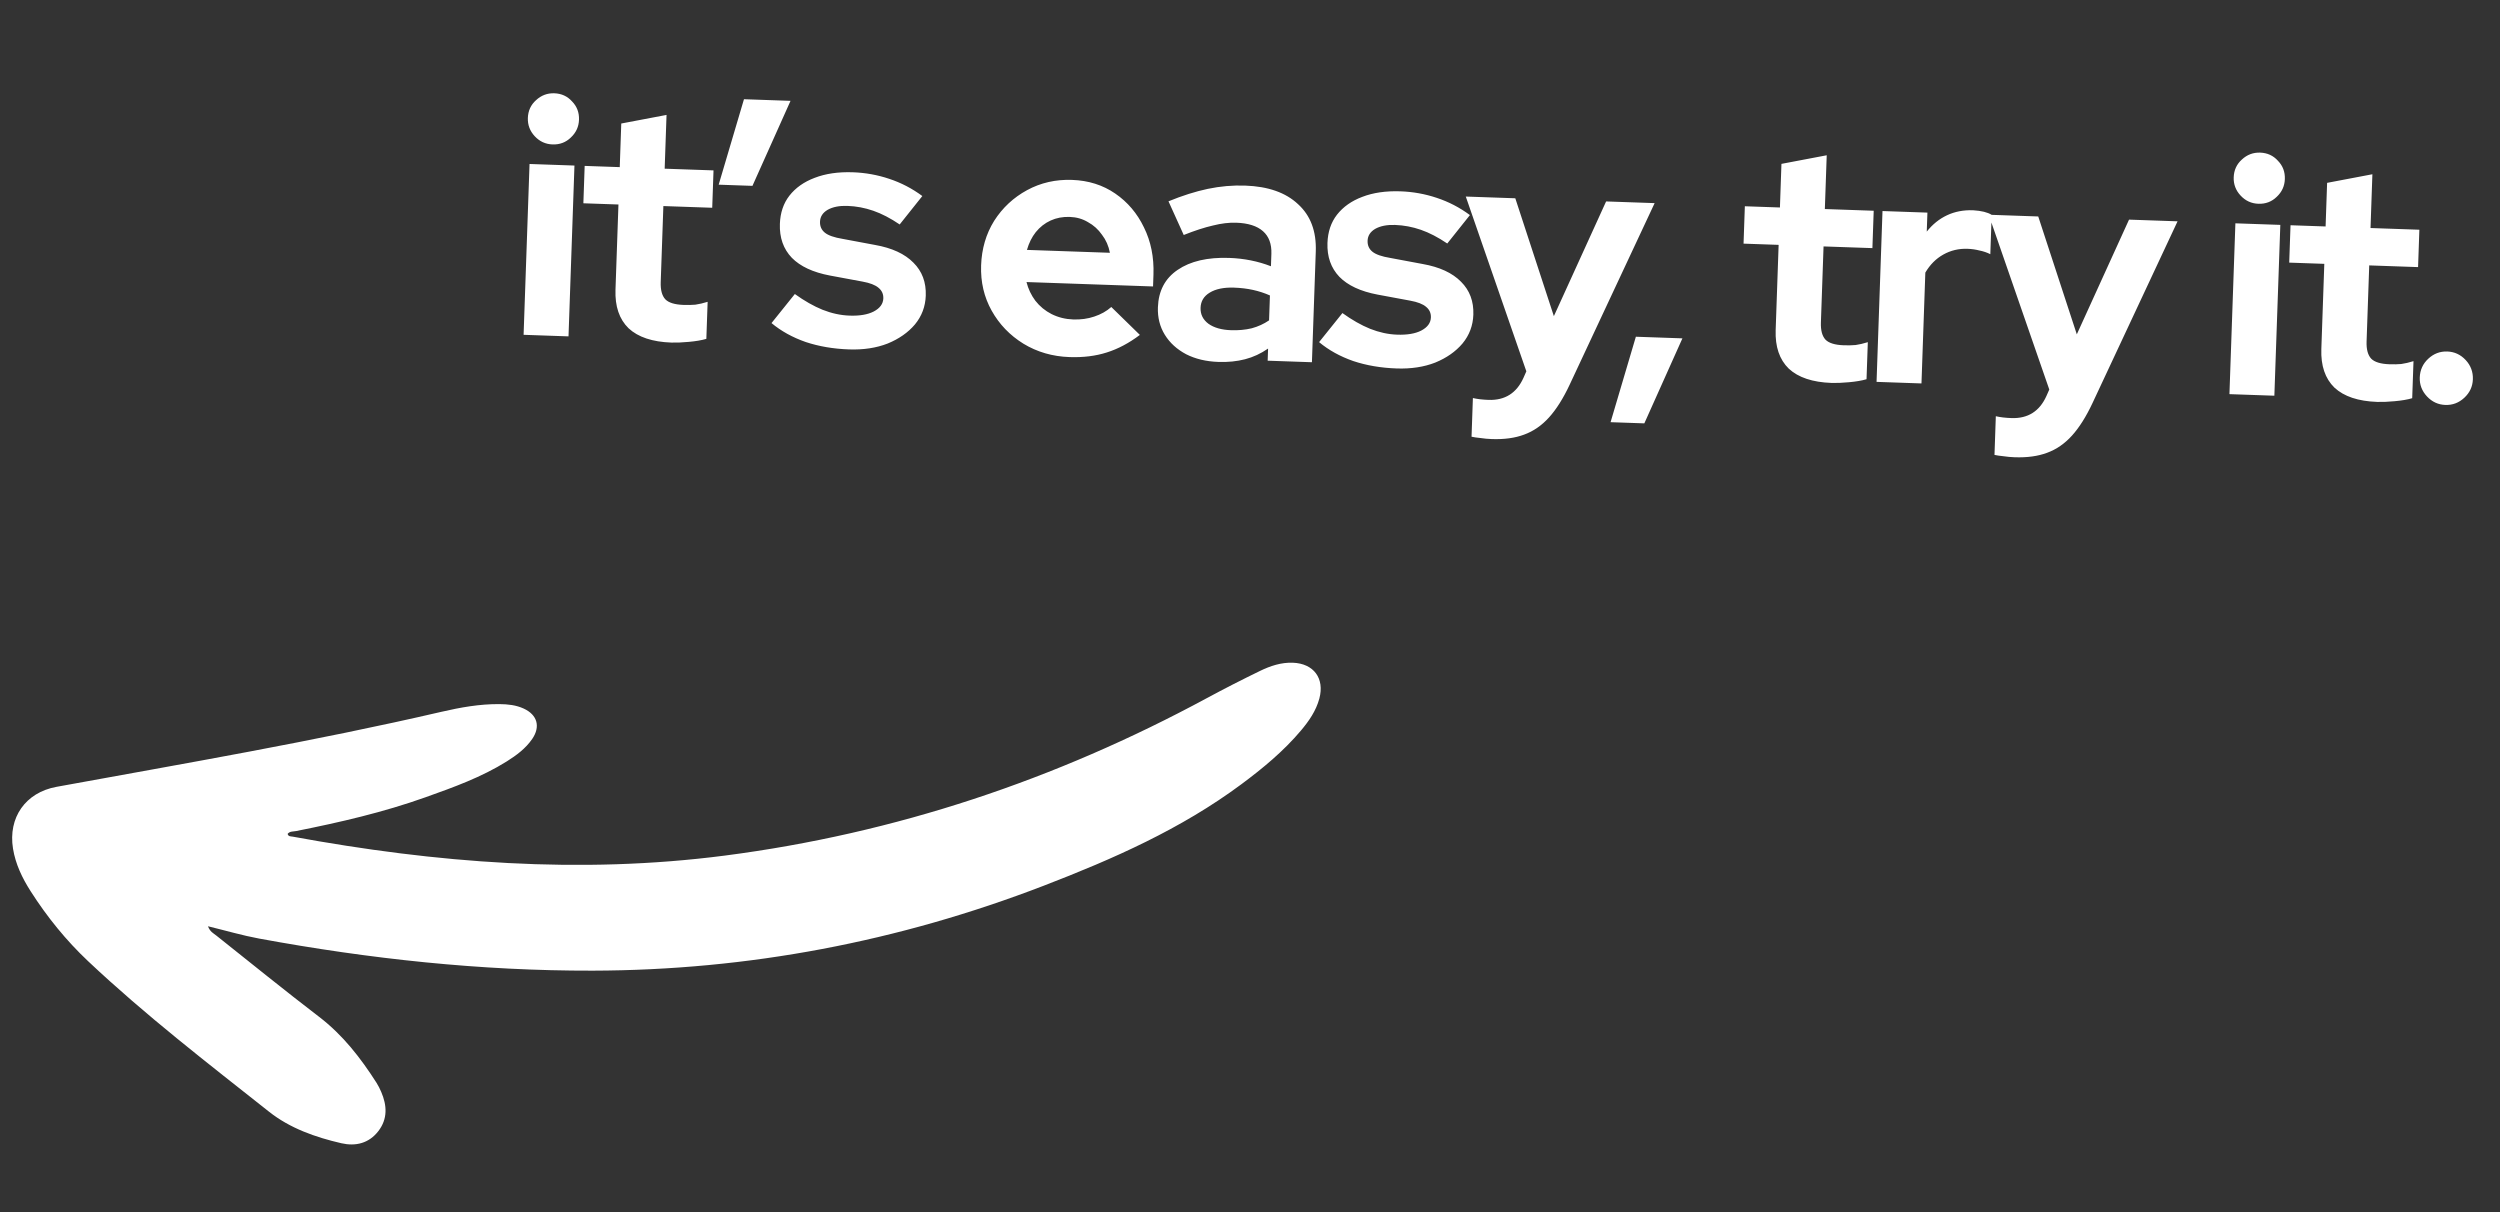 <svg width="1256" height="609" viewBox="0 0 1256 609" fill="none" xmlns="http://www.w3.org/2000/svg">
<rect x="0" y="0" width="1256" height="609" fill="#333333" stroke="none"/>
<path fill-rule="evenodd" clip-rule="evenodd" d="M104.498 465.356C105.479 468.102 107.303 468.932 108.738 470.07C125.921 483.739 142.968 497.572 160.396 510.914C172.296 520.031 181.202 531.549 189.153 543.986C190.076 545.428 190.838 547 191.526 548.585C194.445 555.364 194.822 562.097 190.118 568.231C185.385 574.403 178.681 576.022 171.493 574.36C158.441 571.346 145.683 566.854 135.149 558.514C104.261 534.064 73.012 510.002 44.298 482.933C33.196 472.469 23.62 460.638 15.396 447.754C11.174 441.148 7.809 434.172 6.532 426.347C4.002 410.733 12.827 398.154 28.363 395.312C92.967 383.503 157.719 372.472 221.737 357.621C231.313 355.404 241.047 353.651 250.981 353.746C255.165 353.788 259.277 354.222 263.12 355.99C269.977 359.15 271.641 365.067 267.362 371.28C264.061 376.067 259.466 379.474 254.612 382.522C241.917 390.473 227.912 395.506 213.91 400.501C192.689 408.085 170.798 413.129 148.743 417.526C147.298 417.813 145.616 417.545 144.502 418.936C144.843 420.353 146.128 420.158 147.017 420.322C218.968 433.538 291.197 439.311 364.208 429.839C449.938 418.715 530.38 391.758 606.294 350.754C615.11 345.996 624.042 341.435 633.06 337.061C638.197 334.566 643.655 332.738 649.518 332.952C660.014 333.34 665.552 340.813 662.846 350.937C661.197 357.093 657.641 362.214 653.616 367C644.877 377.379 634.485 385.966 623.642 394.022C593.362 416.51 559.305 431.519 524.336 444.996C451.391 473.082 375.865 487.468 297.812 487.658C241.501 487.79 185.651 481.748 130.276 471.553C121.827 470.003 113.543 467.556 104.498 465.356Z" fill="white"/>
<path d="M263.054 168.208L266.039 82.386L288.606 83.171L285.621 168.993L263.054 168.208ZM277.596 72.563C274.082 72.441 271.106 71.073 268.668 68.459C266.23 65.846 265.072 62.782 265.194 59.267C265.32 55.644 266.688 52.667 269.298 50.339C271.912 47.901 274.975 46.744 278.49 46.866C282.113 46.992 285.09 48.36 287.418 50.97C289.859 53.474 291.017 56.537 290.891 60.161C290.769 63.675 289.401 66.651 286.787 69.089C284.284 71.531 281.22 72.689 277.596 72.563ZM337.322 172.111C327.768 171.778 320.595 169.385 315.802 164.93C311.123 160.369 308.928 153.916 309.219 145.57L310.708 102.741L293.083 102.128L293.736 83.35L311.362 83.963L312.124 62.054L334.869 57.733L333.929 84.748L358.473 85.602L357.82 104.38L333.276 103.526L331.946 141.743C331.809 145.696 332.588 148.582 334.284 150.4C335.984 152.108 339.03 153.039 343.423 153.192C345.619 153.268 347.6 153.227 349.364 153.068C351.243 152.804 353.293 152.326 355.516 151.633L354.869 170.247C352.536 170.936 349.605 171.438 346.075 171.755C342.656 172.076 339.738 172.195 337.322 172.111ZM361.063 92.783L373.771 49.85L397.162 50.664L378.03 93.374L361.063 92.783ZM426.563 175.545C418.656 175.27 411.388 174.027 404.758 171.818C398.132 169.498 392.415 166.331 387.606 162.315L399.329 147.715C404.156 151.181 408.792 153.816 413.238 155.62C417.793 157.428 422.321 158.41 426.824 158.567C431.875 158.742 435.912 158.058 438.935 156.514C442.071 154.864 443.686 152.666 443.782 149.921C443.858 147.724 443.041 145.937 441.33 144.558C439.728 143.183 437.07 142.156 433.356 141.477L416.969 138.433C408.449 136.817 402.066 133.846 397.818 129.521C393.574 125.085 391.573 119.408 391.813 112.489C392.008 106.889 393.602 102.161 396.595 98.307C399.701 94.347 403.928 91.361 409.276 89.348C414.737 87.229 421.147 86.297 428.504 86.553C434.764 86.771 440.828 87.862 446.697 89.825C452.676 91.792 458.238 94.679 463.383 98.487L452.001 112.769C447.382 109.64 442.954 107.342 438.717 105.875C434.48 104.408 430.165 103.598 425.773 103.445C421.709 103.304 418.388 103.958 415.809 105.408C413.339 106.861 412.061 108.851 411.973 111.377C411.893 113.683 412.708 115.525 414.419 116.904C416.131 118.283 419.118 119.322 423.382 120.02L439.604 123.058C448.127 124.564 454.566 127.536 458.919 131.976C463.277 136.305 465.339 141.82 465.106 148.518C464.915 154.009 463.098 158.839 459.654 163.007C456.215 167.066 451.65 170.26 445.962 172.591C440.277 174.812 433.811 175.797 426.563 175.545ZM537.321 179.397C528.756 179.099 521.027 176.852 514.137 172.654C507.356 168.46 502.05 162.943 498.22 156.102C494.39 149.262 492.62 141.669 492.91 133.323C493.2 124.977 495.384 117.521 499.46 110.956C503.647 104.395 509.158 99.254 515.995 95.534C522.831 91.813 530.367 90.097 538.603 90.383C546.84 90.669 554.072 92.955 560.3 97.24C566.528 101.525 571.333 107.189 574.717 114.234C578.21 121.282 579.804 129.199 579.498 137.984L579.292 143.914L515.708 141.703C516.578 145.141 518.063 148.272 520.164 151.093C522.375 153.919 525.101 156.158 528.342 157.81C531.692 159.466 535.29 160.36 539.133 160.494C542.977 160.628 546.512 160.146 549.739 159.049C553.075 157.956 555.935 156.351 558.317 154.235L572.673 168.258C567.252 172.357 561.708 175.298 556.038 177.08C550.479 178.866 544.24 179.638 537.321 179.397ZM515.94 125.548L557.615 126.998C556.965 123.567 555.641 120.552 553.642 117.954C551.757 115.249 549.412 113.134 546.606 111.607C543.914 109.974 540.866 109.098 537.462 108.98C533.948 108.857 530.738 109.461 527.833 110.789C524.928 112.117 522.442 114.065 520.373 116.632C518.419 119.092 516.941 122.065 515.94 125.548ZM612.113 181.834C605.964 181.62 600.566 180.333 595.92 177.972C591.278 175.502 587.708 172.244 585.21 168.199C582.712 164.154 581.553 159.551 581.732 154.389C582.019 146.153 585.315 139.891 591.622 135.602C598.042 131.208 606.688 129.2 617.559 129.578C625.027 129.837 632.015 131.235 638.524 133.77L638.742 127.511C638.913 122.569 637.506 118.782 634.519 116.149C631.532 113.516 627.073 112.097 621.143 111.891C617.519 111.764 613.6 112.233 609.385 113.296C605.174 114.249 600.281 115.838 594.706 118.063L587.048 101.139C593.964 98.301 600.523 96.22 606.726 94.897C613.039 93.577 619.326 93.026 625.585 93.244C637.116 93.645 645.969 96.757 652.143 102.579C658.431 108.295 661.4 116.205 661.048 126.308L659.111 181.985L636.874 181.211L637.086 175.116C633.48 177.63 629.624 179.42 625.519 180.486C621.414 181.553 616.945 182.002 612.113 181.834ZM603.164 154.64C603.049 157.935 604.385 160.62 607.172 162.696C609.962 164.662 613.718 165.727 618.44 165.892C622.174 166.022 625.648 165.703 628.864 164.935C632.083 164.057 634.988 162.729 637.578 160.95L638.014 148.431C635.307 147.237 632.48 146.314 629.534 145.662C626.588 145.01 623.413 144.624 620.009 144.506C614.847 144.327 610.75 145.174 607.716 147.047C604.796 148.815 603.278 151.346 603.164 154.64ZM701.666 185.114C693.76 184.839 686.491 183.597 679.861 181.387C673.235 179.067 667.518 175.9 662.71 171.884L674.432 157.284C679.26 160.751 683.896 163.386 688.341 165.19C692.896 166.997 697.425 167.979 701.927 168.136C706.979 168.312 711.016 167.628 714.038 166.083C717.174 164.433 718.79 162.236 718.885 159.49C718.962 157.294 718.144 155.506 716.433 154.127C714.832 152.752 712.174 151.725 708.459 151.046L692.072 148.002C683.552 146.387 677.169 143.416 672.921 139.09C668.678 134.654 666.676 128.977 666.917 122.059C667.112 116.458 668.705 111.731 671.698 107.877C674.805 103.917 679.031 100.93 684.379 98.917C689.84 96.798 696.25 95.867 703.607 96.123C709.867 96.34 715.931 97.431 721.8 99.394C727.779 101.361 733.341 104.249 738.486 108.056L727.104 122.338C722.485 119.209 718.057 116.911 713.82 115.444C709.583 113.977 705.269 113.168 700.876 113.015C696.813 112.873 693.491 113.528 690.912 114.977C688.443 116.431 687.164 118.42 687.076 120.946C686.996 123.252 687.812 125.095 689.523 126.473C691.234 127.852 694.221 128.891 698.485 129.589L714.707 132.627C723.231 134.133 729.669 137.106 734.023 141.545C738.38 145.875 740.442 151.389 740.209 158.088C740.018 163.579 738.201 168.408 734.758 172.576C731.318 176.635 726.754 179.83 721.065 182.161C715.381 184.382 708.914 185.366 701.666 185.114ZM749.488 220.587C747.512 220.518 745.594 220.342 743.734 220.057C741.981 219.886 740.504 219.67 739.304 219.408L739.98 199.971C742.161 200.486 744.789 200.798 747.864 200.905C756.1 201.191 761.946 197.491 765.402 189.805L766.835 186.556L736.409 98.748L761.283 99.613L780.663 158.835L806.912 101.2L831.291 102.048L788.531 193.413C785.325 200.229 781.893 205.662 778.234 209.712C774.574 213.763 770.406 216.642 765.729 218.348C761.161 220.059 755.748 220.805 749.488 220.587ZM809.148 212.107L821.857 169.174L845.247 169.988L826.115 212.697L809.148 212.107ZM920.197 192.386C910.643 192.053 903.469 189.66 898.677 185.205C893.998 180.644 891.803 174.191 892.093 165.845L893.583 123.017L875.958 122.403L876.611 103.625L894.236 104.238L894.999 82.329L917.743 78.008L916.804 105.023L941.348 105.877L940.695 124.655L916.151 123.802L914.821 162.018C914.684 165.971 915.463 168.857 917.159 170.675C918.859 172.383 921.905 173.314 926.297 173.467C928.494 173.543 930.474 173.502 932.239 173.344C934.117 173.079 936.168 172.601 938.391 171.908L937.744 190.522C935.411 191.211 932.48 191.714 928.95 192.031C925.531 192.351 922.613 192.47 920.197 192.386ZM942.782 191.852L945.767 106.03L968.334 106.815L968.002 116.369C970.877 112.731 974.271 109.991 978.183 108.148C982.096 106.305 986.468 105.467 991.3 105.635C995.469 105.89 998.576 106.658 1000.62 107.938L999.933 127.705C998.312 126.879 996.519 126.267 994.554 125.869C992.593 125.361 990.569 125.071 988.482 124.998C984.09 124.845 980.043 125.804 976.343 127.874C972.642 129.945 969.623 132.973 967.286 136.96L965.349 192.637L942.782 191.852ZM1012.21 229.726C1010.23 229.657 1008.32 229.48 1006.46 229.196C1004.7 229.025 1003.23 228.809 1002.03 228.547L1002.7 209.109C1004.88 209.625 1007.51 209.936 1010.59 210.043C1018.82 210.33 1024.67 206.63 1028.13 198.944L1029.56 195.695L999.133 107.887L1024.01 108.752L1043.39 167.974L1069.63 110.339L1094.01 111.187L1051.25 202.552C1048.05 209.367 1044.62 214.8 1040.96 218.851C1037.3 222.902 1033.13 225.781 1028.45 227.487C1023.88 229.197 1018.47 229.944 1012.21 229.726ZM1120.07 198.019L1123.06 112.197L1145.63 112.982L1142.64 198.804L1120.07 198.019ZM1134.62 102.374C1131.1 102.252 1128.12 100.884 1125.69 98.27C1123.25 95.657 1122.09 92.593 1122.21 89.079C1122.34 85.455 1123.71 82.479 1126.32 80.151C1128.93 77.713 1131.99 76.555 1135.51 76.677C1139.13 76.803 1142.11 78.171 1144.44 80.781C1146.88 83.285 1148.04 86.349 1147.91 89.972C1147.79 93.487 1146.42 96.463 1143.81 98.901C1141.3 101.342 1138.24 102.5 1134.62 102.374ZM1194.34 201.922C1184.79 201.589 1177.61 199.196 1172.82 194.741C1168.14 190.18 1165.95 183.727 1166.24 175.381L1167.73 132.553L1150.1 131.939L1150.76 113.161L1168.38 113.774L1169.14 91.865L1191.89 87.544L1190.95 114.559L1215.49 115.413L1214.84 134.191L1190.3 133.338L1188.97 171.554C1188.83 175.507 1189.61 178.393 1191.3 180.211C1193 181.919 1196.05 182.85 1200.44 183.003C1202.64 183.079 1204.62 183.038 1206.38 182.88C1208.26 182.615 1210.31 182.137 1212.54 181.444L1211.89 200.058C1209.56 200.747 1206.62 201.25 1203.09 201.567C1199.68 201.887 1196.76 202.006 1194.34 201.922ZM1228.56 203.442C1224.94 203.316 1221.86 201.889 1219.31 199.162C1216.77 196.435 1215.56 193.259 1215.69 189.635C1215.82 185.902 1217.24 182.763 1219.97 180.219C1222.7 177.675 1225.87 176.466 1229.5 176.592C1233.12 176.718 1236.21 178.145 1238.75 180.872C1241.29 183.599 1242.5 186.83 1242.37 190.564C1242.25 194.187 1240.82 197.271 1238.09 199.815C1235.36 202.359 1232.19 203.568 1228.56 203.442Z" fill="white"/>
</svg>
